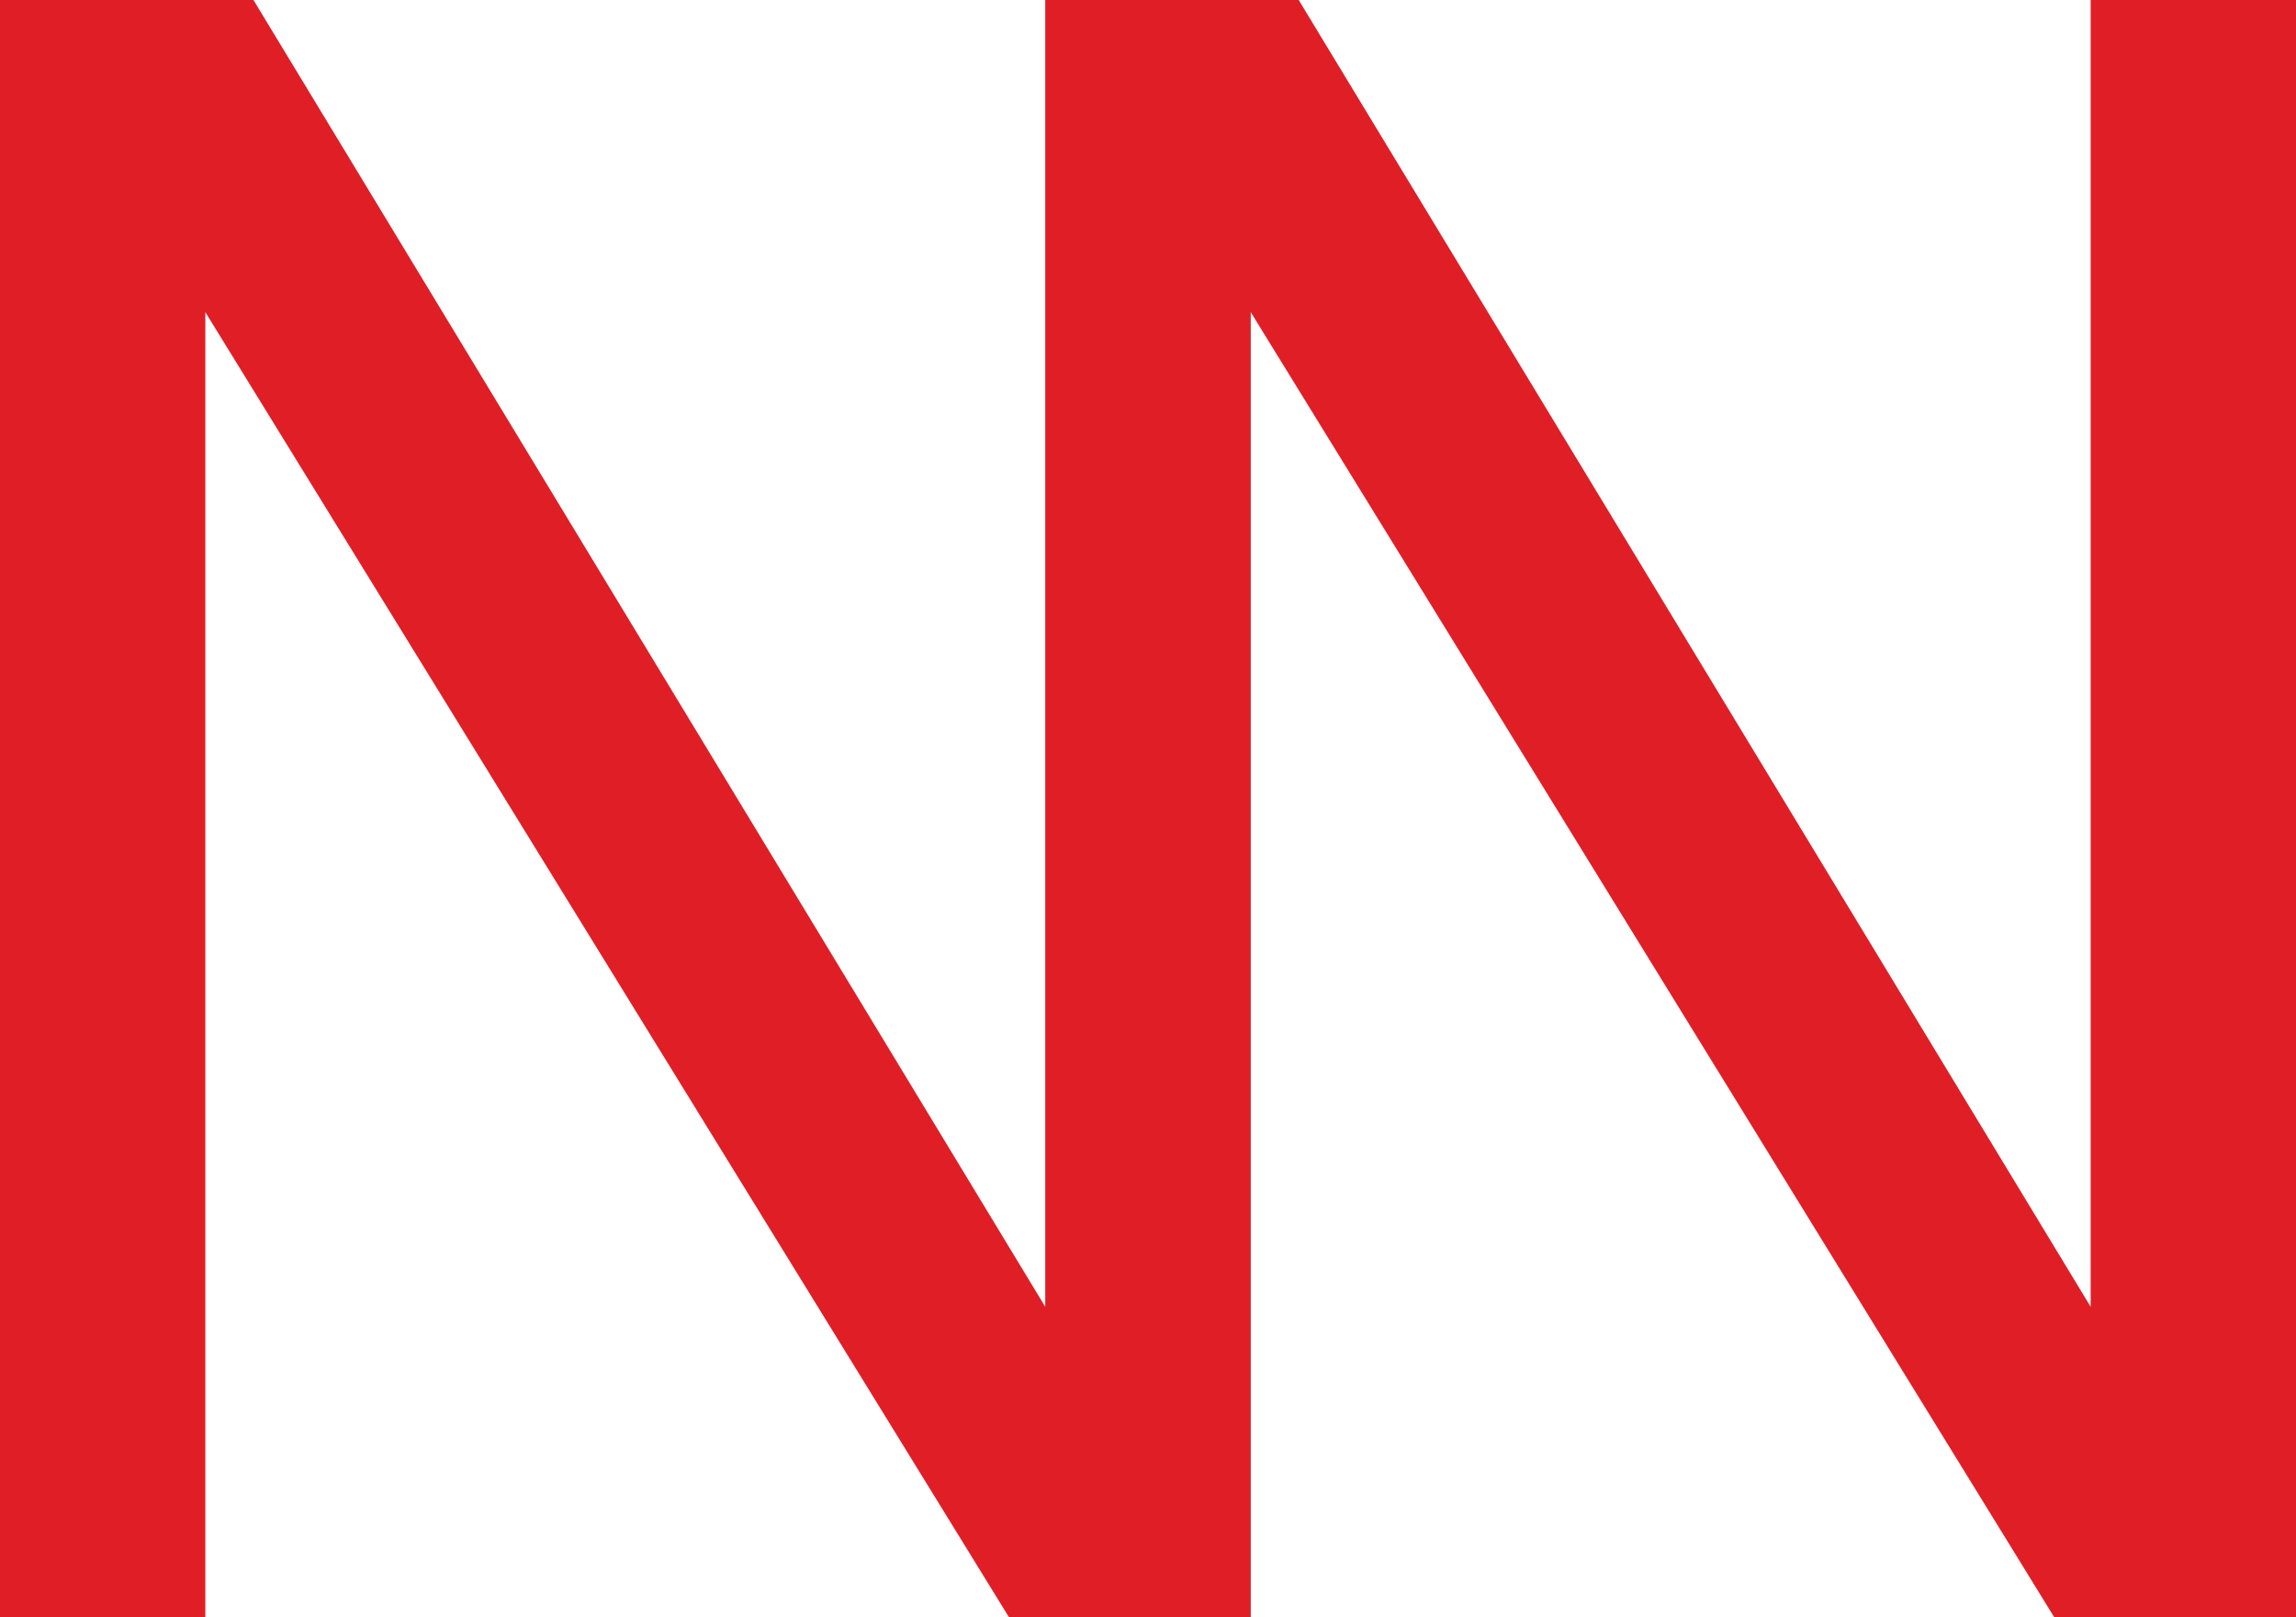 <?xml version="1.0"?>
<svg xmlns="http://www.w3.org/2000/svg" width="44" height="31" viewBox="0 0 44 31" fill="none">
<path d="M40.065 0V25.048L24.888 0H23.969H20.031V25.048L4.857 0H0V31H3.935V5.983L19.337 31H20.031H23.969V5.983L39.368 31H40.065H44V5.983V0H40.065Z" fill="#E01E26"/>
</svg>
